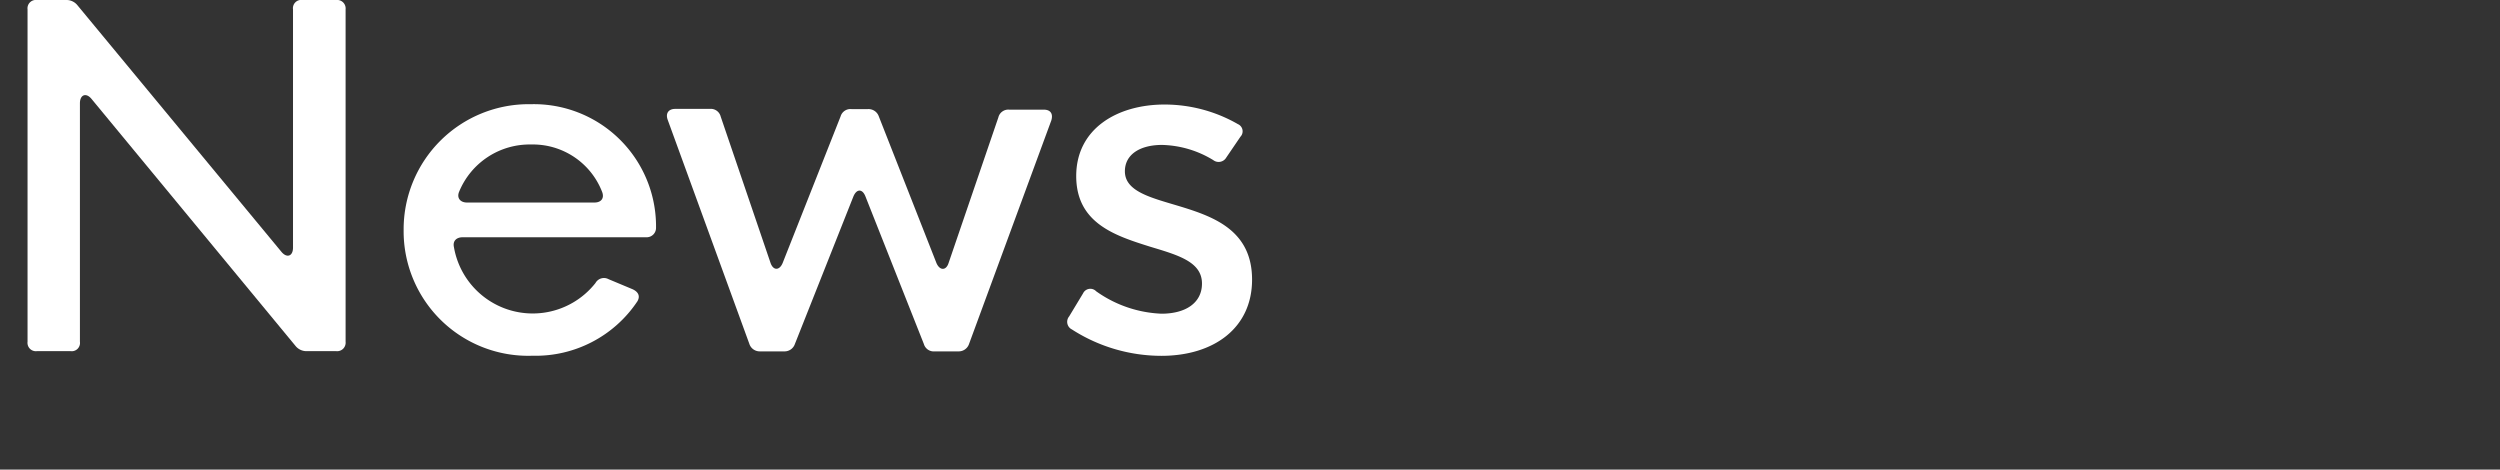 <svg id="レイヤー_1" data-name="レイヤー 1" xmlns="http://www.w3.org/2000/svg" viewBox="0 0 229.6 43.13"><rect x="0" y="0" width="229.6" height="43.13" fill="#333333" stroke="none"/><defs><style>.cls-1{fill:#fff;}</style></defs><path class="cls-1" d="M2.53,31.39V.86A.77.77,0,0,1,3.39,0H6.06A1.29,1.29,0,0,1,7.11.48L25.84,23.12c.5.61,1.07.42,1.07-.38V.86A.76.76,0,0,1,27.77,0h3.11a.78.78,0,0,1,.86.86V31.39a.78.78,0,0,1-.86.86H28.19a1.29,1.29,0,0,1-1.05-.48L8.41,9.09c-.5-.61-1.07-.4-1.07.4v21.9a.76.76,0,0,1-.86.86H3.39A.77.77,0,0,1,2.53,31.39Z"/><path class="cls-1" d="M37.07,21.12A11.49,11.49,0,0,1,48.76,9.57,11.22,11.22,0,0,1,60.25,20.66v.27a.86.86,0,0,1-.9.86H42.49c-.57,0-.93.34-.8.91a7.34,7.34,0,0,0,13,3.29.89.89,0,0,1,1.2-.35l2.2.92c.55.25.72.65.45,1.11a11.23,11.23,0,0,1-9.64,5A11.44,11.44,0,0,1,37.07,21.12ZM54.6,18.6c.59,0,.94-.38.69-1a6.82,6.82,0,0,0-6.51-4.33,7,7,0,0,0-6.61,4.33c-.25.58.11,1,.71,1Z"/><path class="cls-1" d="M68.82,31.58,61.32,11c-.21-.59.07-1,.7-1h3.17a.94.94,0,0,1,1,.71l4.56,13.39c.25.78.84.76,1.13.05L77.2,10.69a.94.94,0,0,1,1-.67h1.51a1,1,0,0,1,1,.67L86,24.15c.3.71.89.73,1.12,0l4.57-13.37a.94.94,0,0,1,1-.71h3.17c.63,0,.88.39.69,1L89,31.58a1,1,0,0,1-1,.69H85.85a.94.94,0,0,1-1-.67L79.49,18.06c-.28-.74-.82-.74-1.12,0L73,31.6a1,1,0,0,1-1,.67H69.81A1,1,0,0,1,68.82,31.58Z"/><path class="cls-1" d="M98.45,30.26a.78.78,0,0,1-.26-1.2l1.28-2.12a.74.74,0,0,1,1.2-.19,11.09,11.09,0,0,0,6,2.06c2.23,0,3.72-1,3.72-2.77,0-2-2.2-2.61-4.75-3.38-3.17-1-6.8-2.13-6.8-6.49s3.78-6.57,8.11-6.57a13.52,13.52,0,0,1,6.74,1.8.72.72,0,0,1,.23,1.16l-1.3,1.91a.81.81,0,0,1-1.2.23,9.43,9.43,0,0,0-4.7-1.39c-2,0-3.41.86-3.41,2.42,0,1.91,2.52,2.45,5.21,3.27,3.09.95,6.47,2.25,6.47,6.68s-3.49,7-8.34,7A15.21,15.21,0,0,1,98.45,30.26Z"/></svg>